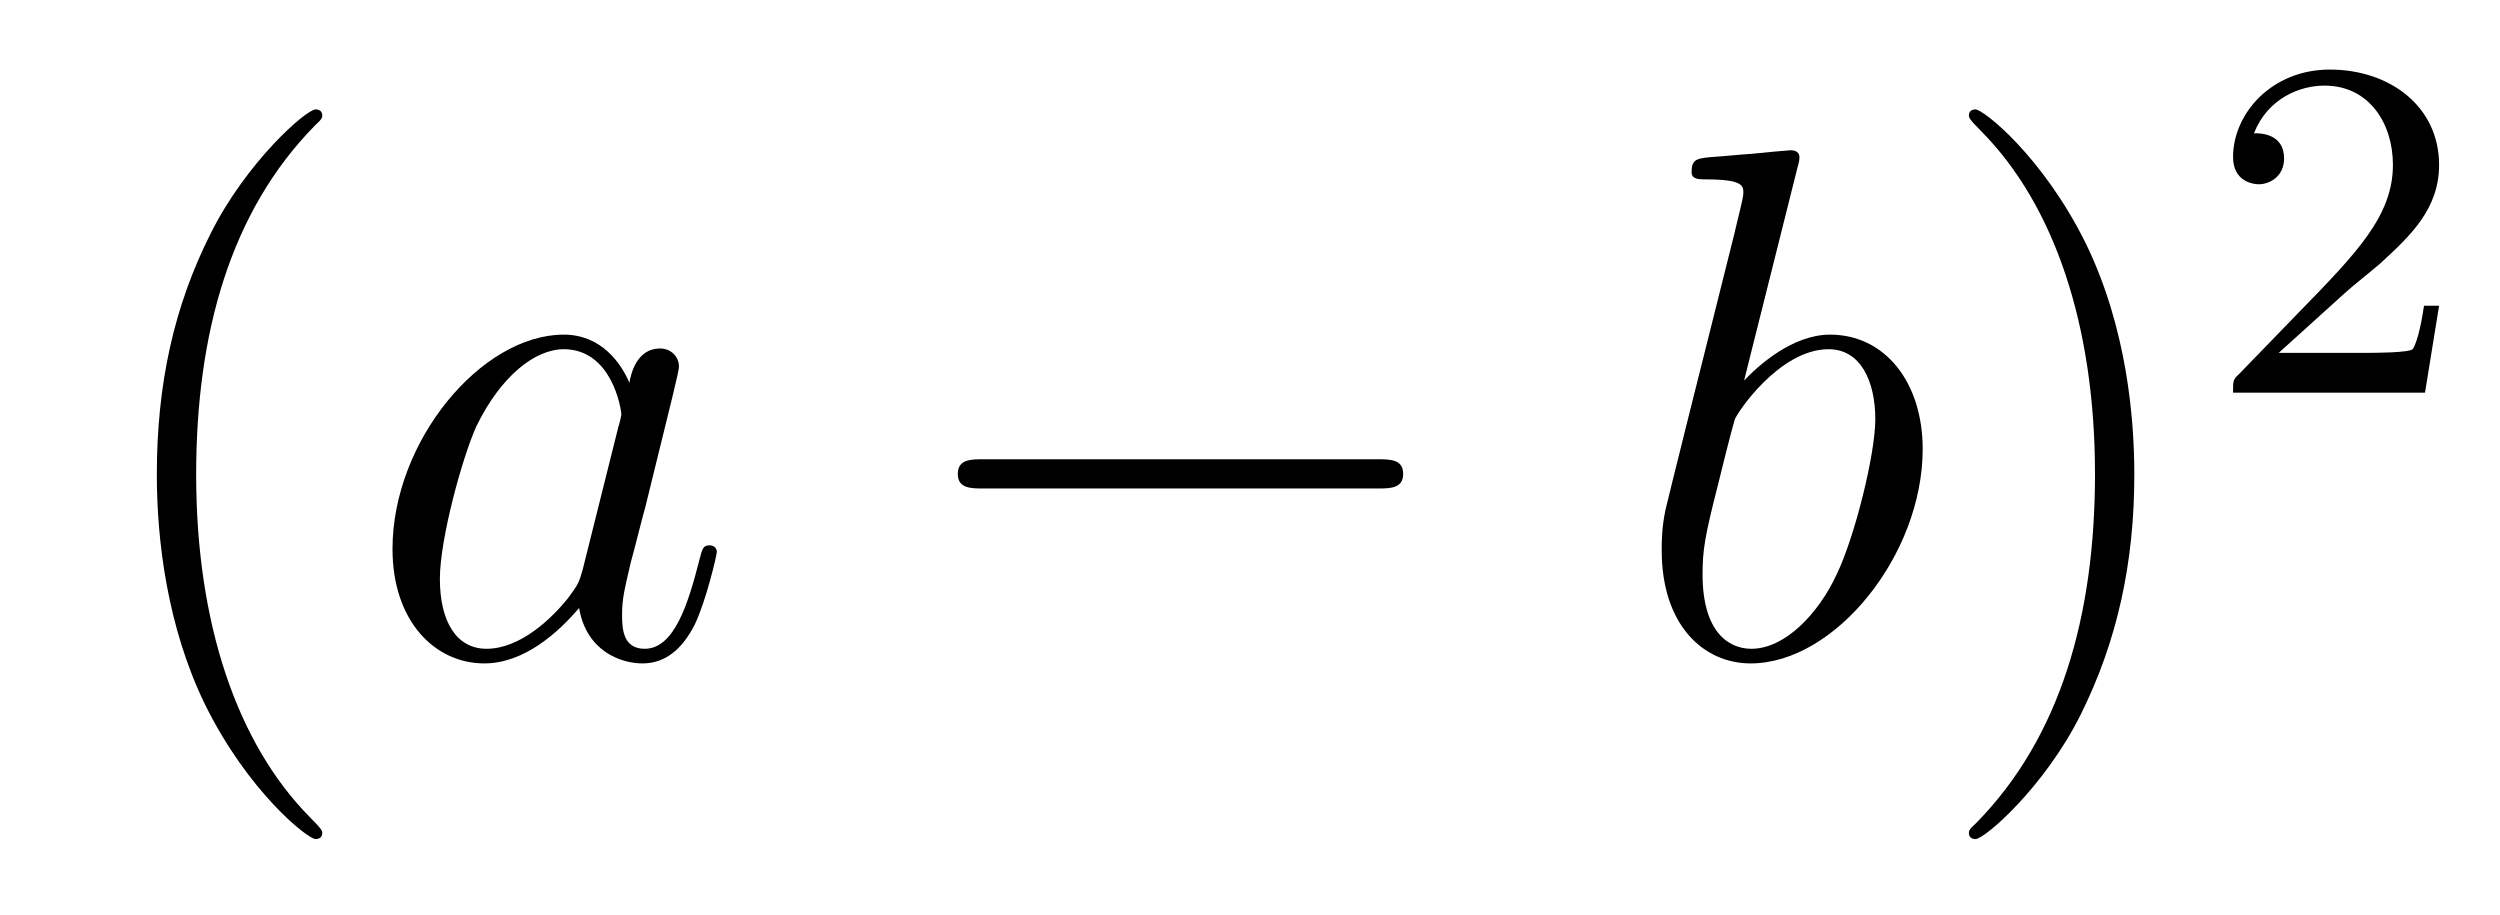<?xml version='1.0'?>
<!-- This file was generated by dvisvgm 1.14.1 -->
<svg height='15pt' version='1.1' viewBox='0 -15 41 15' width='41pt' xmlns='http://www.w3.org/2000/svg' xmlns:xlink='http://www.w3.org/1999/xlink'>
<g id='page1'>
<g transform='matrix(1 0 0 1 -127 650)'>
<path d='M132.285 -651.335C132.285 -651.371 132.285 -651.395 132.082 -651.598C130.887 -652.806 130.217 -654.778 130.217 -657.217C130.217 -659.536 130.779 -661.532 132.166 -662.943C132.285 -663.05 132.285 -663.074 132.285 -663.11C132.285 -663.182 132.225 -663.206 132.177 -663.206C132.022 -663.206 131.042 -662.345 130.456 -661.173C129.847 -659.966 129.572 -658.687 129.572 -657.217C129.572 -656.152 129.739 -654.73 130.36 -653.451C131.066 -652.017 132.046 -651.239 132.177 -651.239C132.225 -651.239 132.285 -651.263 132.285 -651.335Z' fill-rule='evenodd'/>
<path d='M136.557 -655.662C136.497 -655.459 136.497 -655.435 136.329 -655.208C136.067 -654.873 135.541 -654.36 134.979 -654.36C134.489 -654.36 134.214 -654.802 134.214 -655.507C134.214 -656.165 134.584 -657.503 134.811 -658.006C135.218 -658.842 135.78 -659.273 136.246 -659.273C137.035 -659.273 137.19 -658.293 137.19 -658.197C137.19 -658.185 137.154 -658.029 137.143 -658.006L136.557 -655.662ZM137.322 -658.723C137.19 -659.033 136.868 -659.512 136.246 -659.512C134.895 -659.512 133.437 -657.767 133.437 -655.997C133.437 -654.814 134.13 -654.12 134.943 -654.12C135.6 -654.12 136.162 -654.634 136.497 -655.029C136.616 -654.324 137.178 -654.12 137.537 -654.12C137.896 -654.12 138.183 -654.336 138.398 -654.766C138.589 -655.173 138.756 -655.902 138.756 -655.949C138.756 -656.009 138.709 -656.057 138.637 -656.057C138.529 -656.057 138.517 -655.997 138.47 -655.818C138.29 -655.113 138.063 -654.36 137.573 -654.36C137.226 -654.36 137.202 -654.67 137.202 -654.909C137.202 -655.184 137.238 -655.316 137.346 -655.782C137.43 -656.081 137.489 -656.344 137.585 -656.691C138.027 -658.484 138.135 -658.914 138.135 -658.986C138.135 -659.153 138.003 -659.285 137.824 -659.285C137.441 -659.285 137.346 -658.866 137.322 -658.723Z' fill-rule='evenodd'/>
<path d='M149.594 -656.989C149.797 -656.989 150.012 -656.989 150.012 -657.228C150.012 -657.468 149.797 -657.468 149.594 -657.468H143.126C142.923 -657.468 142.708 -657.468 142.708 -657.228C142.708 -656.989 142.923 -656.989 143.126 -656.989H149.594Z' fill-rule='evenodd'/>
<path d='M156.475 -662.237C156.488 -662.285 156.511 -662.357 156.511 -662.417C156.511 -662.536 156.392 -662.536 156.368 -662.536C156.356 -662.536 155.926 -662.5 155.71 -662.476C155.507 -662.464 155.328 -662.441 155.113 -662.428C154.826 -662.405 154.742 -662.393 154.742 -662.178C154.742 -662.058 154.862 -662.058 154.981 -662.058C155.591 -662.058 155.591 -661.95 155.591 -661.831C155.591 -661.747 155.495 -661.401 155.448 -661.185L155.161 -660.038C155.041 -659.56 154.36 -656.846 154.312 -656.631C154.252 -656.332 154.252 -656.129 154.252 -655.973C154.252 -654.754 154.933 -654.12 155.71 -654.12C157.097 -654.12 158.532 -655.902 158.532 -657.635C158.532 -658.735 157.91 -659.512 157.013 -659.512C156.392 -659.512 155.83 -658.998 155.603 -658.759L156.475 -662.237ZM155.723 -654.36C155.34 -654.36 154.922 -654.647 154.922 -655.579C154.922 -655.973 154.957 -656.2 155.172 -657.037C155.208 -657.193 155.4 -657.958 155.448 -658.113C155.471 -658.209 156.177 -659.273 156.989 -659.273C157.515 -659.273 157.755 -658.747 157.755 -658.125C157.755 -657.551 157.42 -656.2 157.121 -655.579C156.822 -654.933 156.272 -654.36 155.723 -654.36Z' fill-rule='evenodd'/>
<path d='M162.003 -657.217C162.003 -658.125 161.884 -659.607 161.214 -660.994C160.509 -662.428 159.529 -663.206 159.397 -663.206C159.349 -663.206 159.29 -663.182 159.29 -663.11C159.29 -663.074 159.29 -663.05 159.493 -662.847C160.688 -661.64 161.358 -659.667 161.358 -657.228C161.358 -654.909 160.796 -652.913 159.409 -651.502C159.29 -651.395 159.29 -651.371 159.29 -651.335C159.29 -651.263 159.349 -651.239 159.397 -651.239C159.552 -651.239 160.533 -652.1 161.119 -653.272C161.728 -654.491 162.003 -655.782 162.003 -657.217Z' fill-rule='evenodd'/>
<path d='M165.447 -660.186C165.575 -660.305 165.909 -660.568 166.037 -660.68C166.531 -661.134 167.001 -661.572 167.001 -662.297C167.001 -663.245 166.204 -663.859 165.208 -663.859C164.252 -663.859 163.622 -663.134 163.622 -662.425C163.622 -662.034 163.933 -661.978 164.045 -661.978C164.212 -661.978 164.459 -662.098 164.459 -662.401C164.459 -662.815 164.061 -662.815 163.965 -662.815C164.196 -663.397 164.73 -663.596 165.12 -663.596C165.862 -663.596 166.244 -662.967 166.244 -662.297C166.244 -661.468 165.662 -660.863 164.722 -659.899L163.718 -658.863C163.622 -658.775 163.622 -658.759 163.622 -658.56H166.77L167.001 -659.986H166.754C166.73 -659.827 166.666 -659.428 166.571 -659.277C166.523 -659.213 165.917 -659.213 165.79 -659.213H164.371L165.447 -660.186Z' fill-rule='evenodd'/>
</g>
</g>
</svg>
